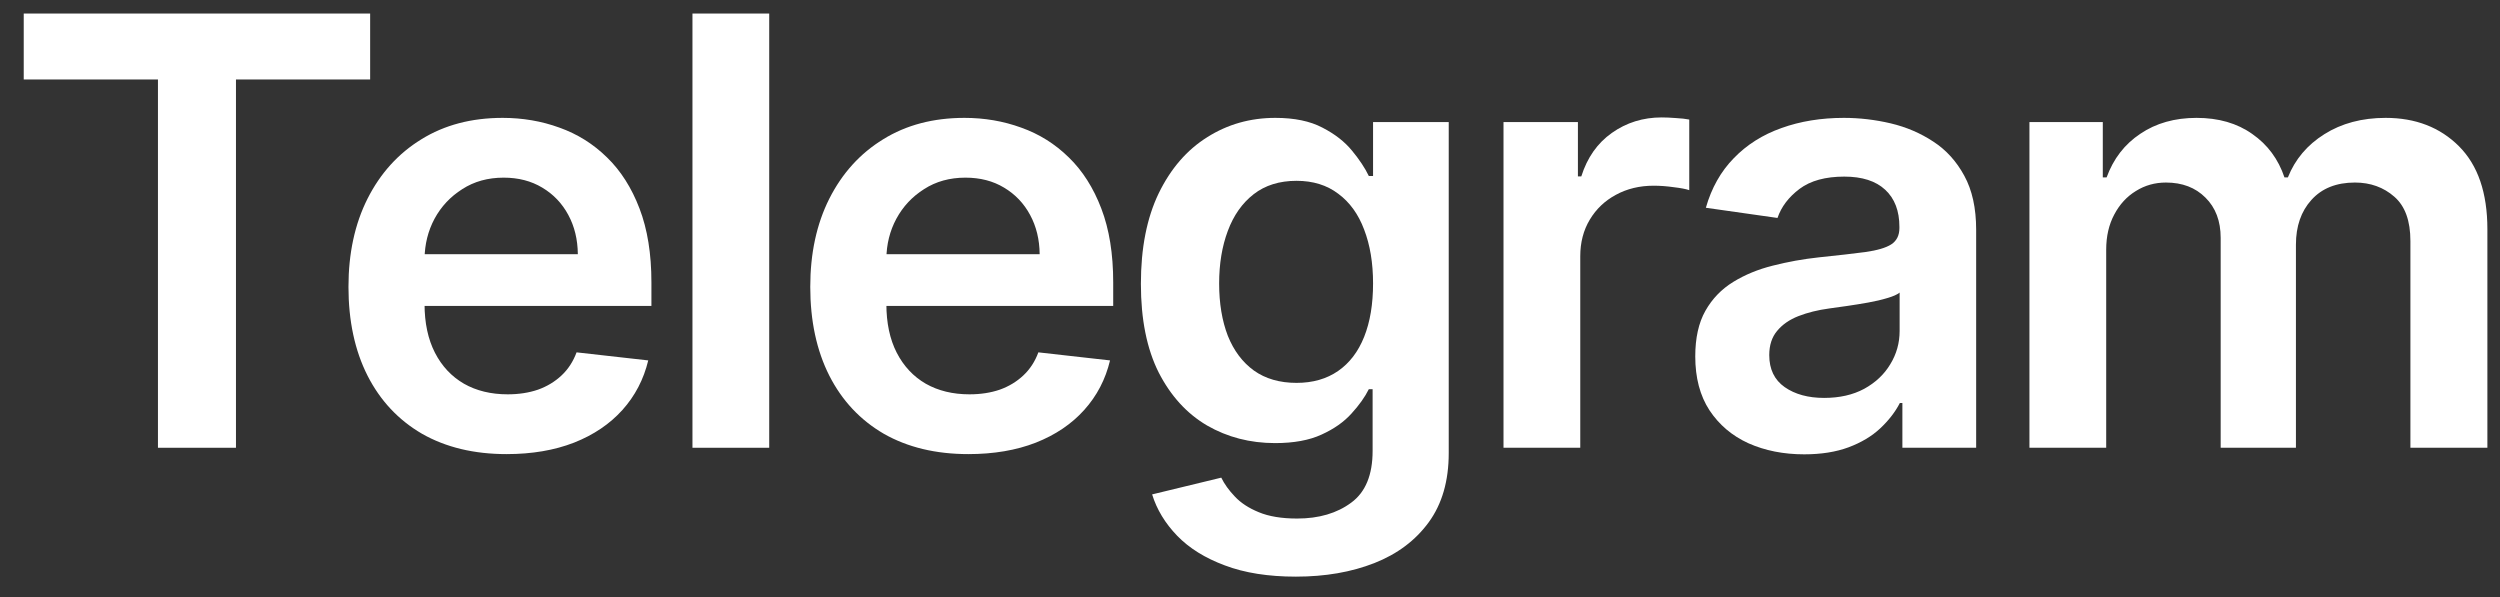 <?xml version="1.0" encoding="UTF-8"?> <svg xmlns="http://www.w3.org/2000/svg" width="67" height="16" viewBox="0 0 67 16" fill="none"><rect x="0" y="0" width="67" height="16" fill="#333333" stroke="none"/><path d="M0.636 2.13V0.363H9.92V2.13H6.324V12H4.233V2.13H0.636Z" fill="white"></path><path d="M13.577 12.17C12.702 12.17 11.947 11.988 11.31 11.625C10.678 11.257 10.191 10.738 9.85 10.068C9.509 9.394 9.339 8.6 9.339 7.687C9.339 6.789 9.509 6.002 9.85 5.324C10.195 4.642 10.676 4.111 11.293 3.733C11.911 3.35 12.636 3.159 13.469 3.159C14.007 3.159 14.515 3.246 14.992 3.42C15.473 3.591 15.897 3.856 16.265 4.216C16.636 4.575 16.928 5.034 17.14 5.591C17.352 6.144 17.458 6.803 17.458 7.568V8.199H10.305V6.812H15.486C15.482 6.418 15.397 6.068 15.231 5.761C15.064 5.45 14.831 5.206 14.532 5.028C14.236 4.85 13.892 4.761 13.498 4.761C13.077 4.761 12.708 4.863 12.39 5.068C12.072 5.269 11.823 5.534 11.645 5.863C11.471 6.189 11.382 6.547 11.378 6.937V8.147C11.378 8.655 11.471 9.091 11.657 9.454C11.842 9.814 12.102 10.091 12.435 10.284C12.768 10.473 13.159 10.568 13.606 10.568C13.905 10.568 14.176 10.526 14.418 10.443C14.661 10.356 14.871 10.229 15.049 10.062C15.227 9.895 15.361 9.689 15.452 9.443L17.373 9.659C17.251 10.166 17.02 10.61 16.68 10.988C16.342 11.363 15.911 11.655 15.384 11.863C14.857 12.068 14.255 12.17 13.577 12.17Z" fill="white"></path><path d="M20.615 0.363V12H18.558V0.363H20.615Z" fill="white"></path><path d="M25.953 12.17C25.078 12.17 24.323 11.988 23.686 11.625C23.054 11.257 22.567 10.738 22.226 10.068C21.885 9.394 21.715 8.6 21.715 7.687C21.715 6.789 21.885 6.002 22.226 5.324C22.571 4.642 23.052 4.111 23.669 3.733C24.287 3.35 25.012 3.159 25.846 3.159C26.383 3.159 26.891 3.246 27.368 3.42C27.849 3.591 28.273 3.856 28.641 4.216C29.012 4.575 29.304 5.034 29.516 5.591C29.728 6.144 29.834 6.803 29.834 7.568V8.199H22.681V6.812H27.863C27.859 6.418 27.773 6.068 27.607 5.761C27.44 5.45 27.207 5.206 26.908 5.028C26.613 4.85 26.268 4.761 25.874 4.761C25.453 4.761 25.084 4.863 24.766 5.068C24.448 5.269 24.2 5.534 24.022 5.863C23.847 6.189 23.758 6.547 23.755 6.937V8.147C23.755 8.655 23.847 9.091 24.033 9.454C24.219 9.814 24.478 10.091 24.811 10.284C25.145 10.473 25.535 10.568 25.982 10.568C26.281 10.568 26.552 10.526 26.794 10.443C27.037 10.356 27.247 10.229 27.425 10.062C27.603 9.895 27.738 9.689 27.828 9.443L29.749 9.659C29.628 10.166 29.397 10.61 29.056 10.988C28.719 11.363 28.287 11.655 27.76 11.863C27.234 12.068 26.631 12.17 25.953 12.17Z" fill="white"></path><path d="M34.73 15.454C33.991 15.454 33.356 15.354 32.826 15.153C32.296 14.956 31.87 14.691 31.548 14.358C31.226 14.024 31.002 13.655 30.877 13.25L32.73 12.801C32.813 12.971 32.934 13.14 33.093 13.306C33.252 13.477 33.466 13.617 33.735 13.727C34.008 13.841 34.351 13.897 34.764 13.897C35.347 13.897 35.83 13.755 36.213 13.471C36.595 13.191 36.786 12.729 36.786 12.085V10.431H36.684C36.578 10.644 36.423 10.861 36.218 11.085C36.017 11.308 35.751 11.496 35.417 11.647C35.088 11.799 34.673 11.875 34.173 11.875C33.502 11.875 32.894 11.717 32.349 11.403C31.807 11.085 31.375 10.611 31.053 9.983C30.735 9.35 30.576 8.558 30.576 7.608C30.576 6.649 30.735 5.841 31.053 5.181C31.375 4.519 31.809 4.017 32.355 3.676C32.9 3.331 33.508 3.159 34.178 3.159C34.69 3.159 35.11 3.246 35.44 3.42C35.773 3.591 36.038 3.797 36.235 4.039C36.432 4.278 36.582 4.503 36.684 4.716H36.798V3.272H38.826V12.142C38.826 12.888 38.648 13.505 38.292 13.994C37.936 14.483 37.449 14.848 36.832 15.091C36.215 15.333 35.514 15.454 34.73 15.454ZM34.747 10.261C35.182 10.261 35.553 10.155 35.86 9.943C36.167 9.731 36.4 9.426 36.559 9.028C36.718 8.63 36.798 8.153 36.798 7.596C36.798 7.047 36.718 6.566 36.559 6.153C36.404 5.74 36.173 5.42 35.866 5.193C35.563 4.962 35.19 4.846 34.747 4.846C34.288 4.846 33.906 4.966 33.599 5.204C33.292 5.443 33.061 5.77 32.906 6.187C32.751 6.6 32.673 7.07 32.673 7.596C32.673 8.13 32.751 8.598 32.906 9C33.065 9.397 33.298 9.708 33.605 9.931C33.915 10.151 34.296 10.261 34.747 10.261Z" fill="white"></path><path d="M40.294 12V3.272H42.288V4.727H42.379C42.538 4.223 42.811 3.835 43.198 3.562C43.588 3.286 44.033 3.147 44.533 3.147C44.647 3.147 44.773 3.153 44.913 3.164C45.057 3.172 45.177 3.185 45.272 3.204V5.096C45.184 5.066 45.046 5.039 44.857 5.017C44.671 4.99 44.491 4.977 44.317 4.977C43.942 4.977 43.605 5.058 43.306 5.221C43.01 5.38 42.777 5.602 42.607 5.886C42.436 6.17 42.351 6.498 42.351 6.869V12H40.294Z" fill="white"></path><path d="M48.353 12.176C47.8 12.176 47.302 12.077 46.859 11.88C46.419 11.68 46.071 11.384 45.813 10.994C45.559 10.604 45.433 10.123 45.433 9.551C45.433 9.058 45.523 8.651 45.705 8.329C45.887 8.007 46.135 7.75 46.45 7.556C46.764 7.363 47.118 7.217 47.512 7.119C47.91 7.017 48.321 6.943 48.745 6.897C49.257 6.844 49.671 6.797 49.989 6.755C50.308 6.71 50.539 6.642 50.683 6.551C50.83 6.456 50.904 6.31 50.904 6.113V6.079C50.904 5.651 50.777 5.32 50.523 5.085C50.27 4.85 49.904 4.733 49.427 4.733C48.923 4.733 48.523 4.842 48.228 5.062C47.936 5.282 47.739 5.541 47.637 5.841L45.717 5.568C45.868 5.038 46.118 4.594 46.467 4.238C46.815 3.878 47.241 3.609 47.745 3.431C48.249 3.25 48.806 3.159 49.416 3.159C49.836 3.159 50.255 3.208 50.671 3.306C51.088 3.405 51.469 3.568 51.813 3.795C52.158 4.019 52.434 4.324 52.643 4.71C52.855 5.096 52.961 5.579 52.961 6.159V12H50.984V10.801H50.916C50.791 11.043 50.614 11.271 50.387 11.483C50.164 11.691 49.882 11.86 49.541 11.988C49.203 12.113 48.808 12.176 48.353 12.176ZM48.887 10.664C49.3 10.664 49.658 10.583 49.961 10.42C50.264 10.253 50.497 10.034 50.66 9.761C50.827 9.488 50.91 9.191 50.91 8.869V7.841C50.846 7.894 50.736 7.943 50.58 7.988C50.429 8.034 50.258 8.074 50.069 8.108C49.88 8.142 49.692 8.172 49.507 8.199C49.321 8.225 49.16 8.248 49.023 8.267C48.717 8.308 48.442 8.377 48.2 8.471C47.957 8.566 47.766 8.699 47.626 8.869C47.486 9.036 47.416 9.252 47.416 9.517C47.416 9.895 47.554 10.181 47.83 10.375C48.107 10.568 48.459 10.664 48.887 10.664Z" fill="white"></path><path d="M54.389 12V3.272H56.355V4.755H56.457C56.639 4.255 56.94 3.865 57.361 3.585C57.781 3.301 58.283 3.159 58.867 3.159C59.457 3.159 59.956 3.303 60.361 3.591C60.77 3.875 61.058 4.263 61.224 4.755H61.315C61.508 4.27 61.834 3.884 62.293 3.596C62.755 3.305 63.302 3.159 63.935 3.159C64.738 3.159 65.393 3.413 65.901 3.92C66.408 4.428 66.662 5.168 66.662 6.142V12H64.599V6.46C64.599 5.918 64.456 5.522 64.168 5.272C63.88 5.019 63.527 4.892 63.111 4.892C62.615 4.892 62.226 5.047 61.946 5.358C61.669 5.664 61.531 6.064 61.531 6.556V12H59.514V6.375C59.514 5.924 59.378 5.564 59.105 5.295C58.836 5.026 58.484 4.892 58.048 4.892C57.753 4.892 57.484 4.967 57.242 5.119C56.999 5.267 56.806 5.477 56.662 5.75C56.518 6.019 56.446 6.333 56.446 6.693V12H54.389Z" fill="white"></path></svg> 